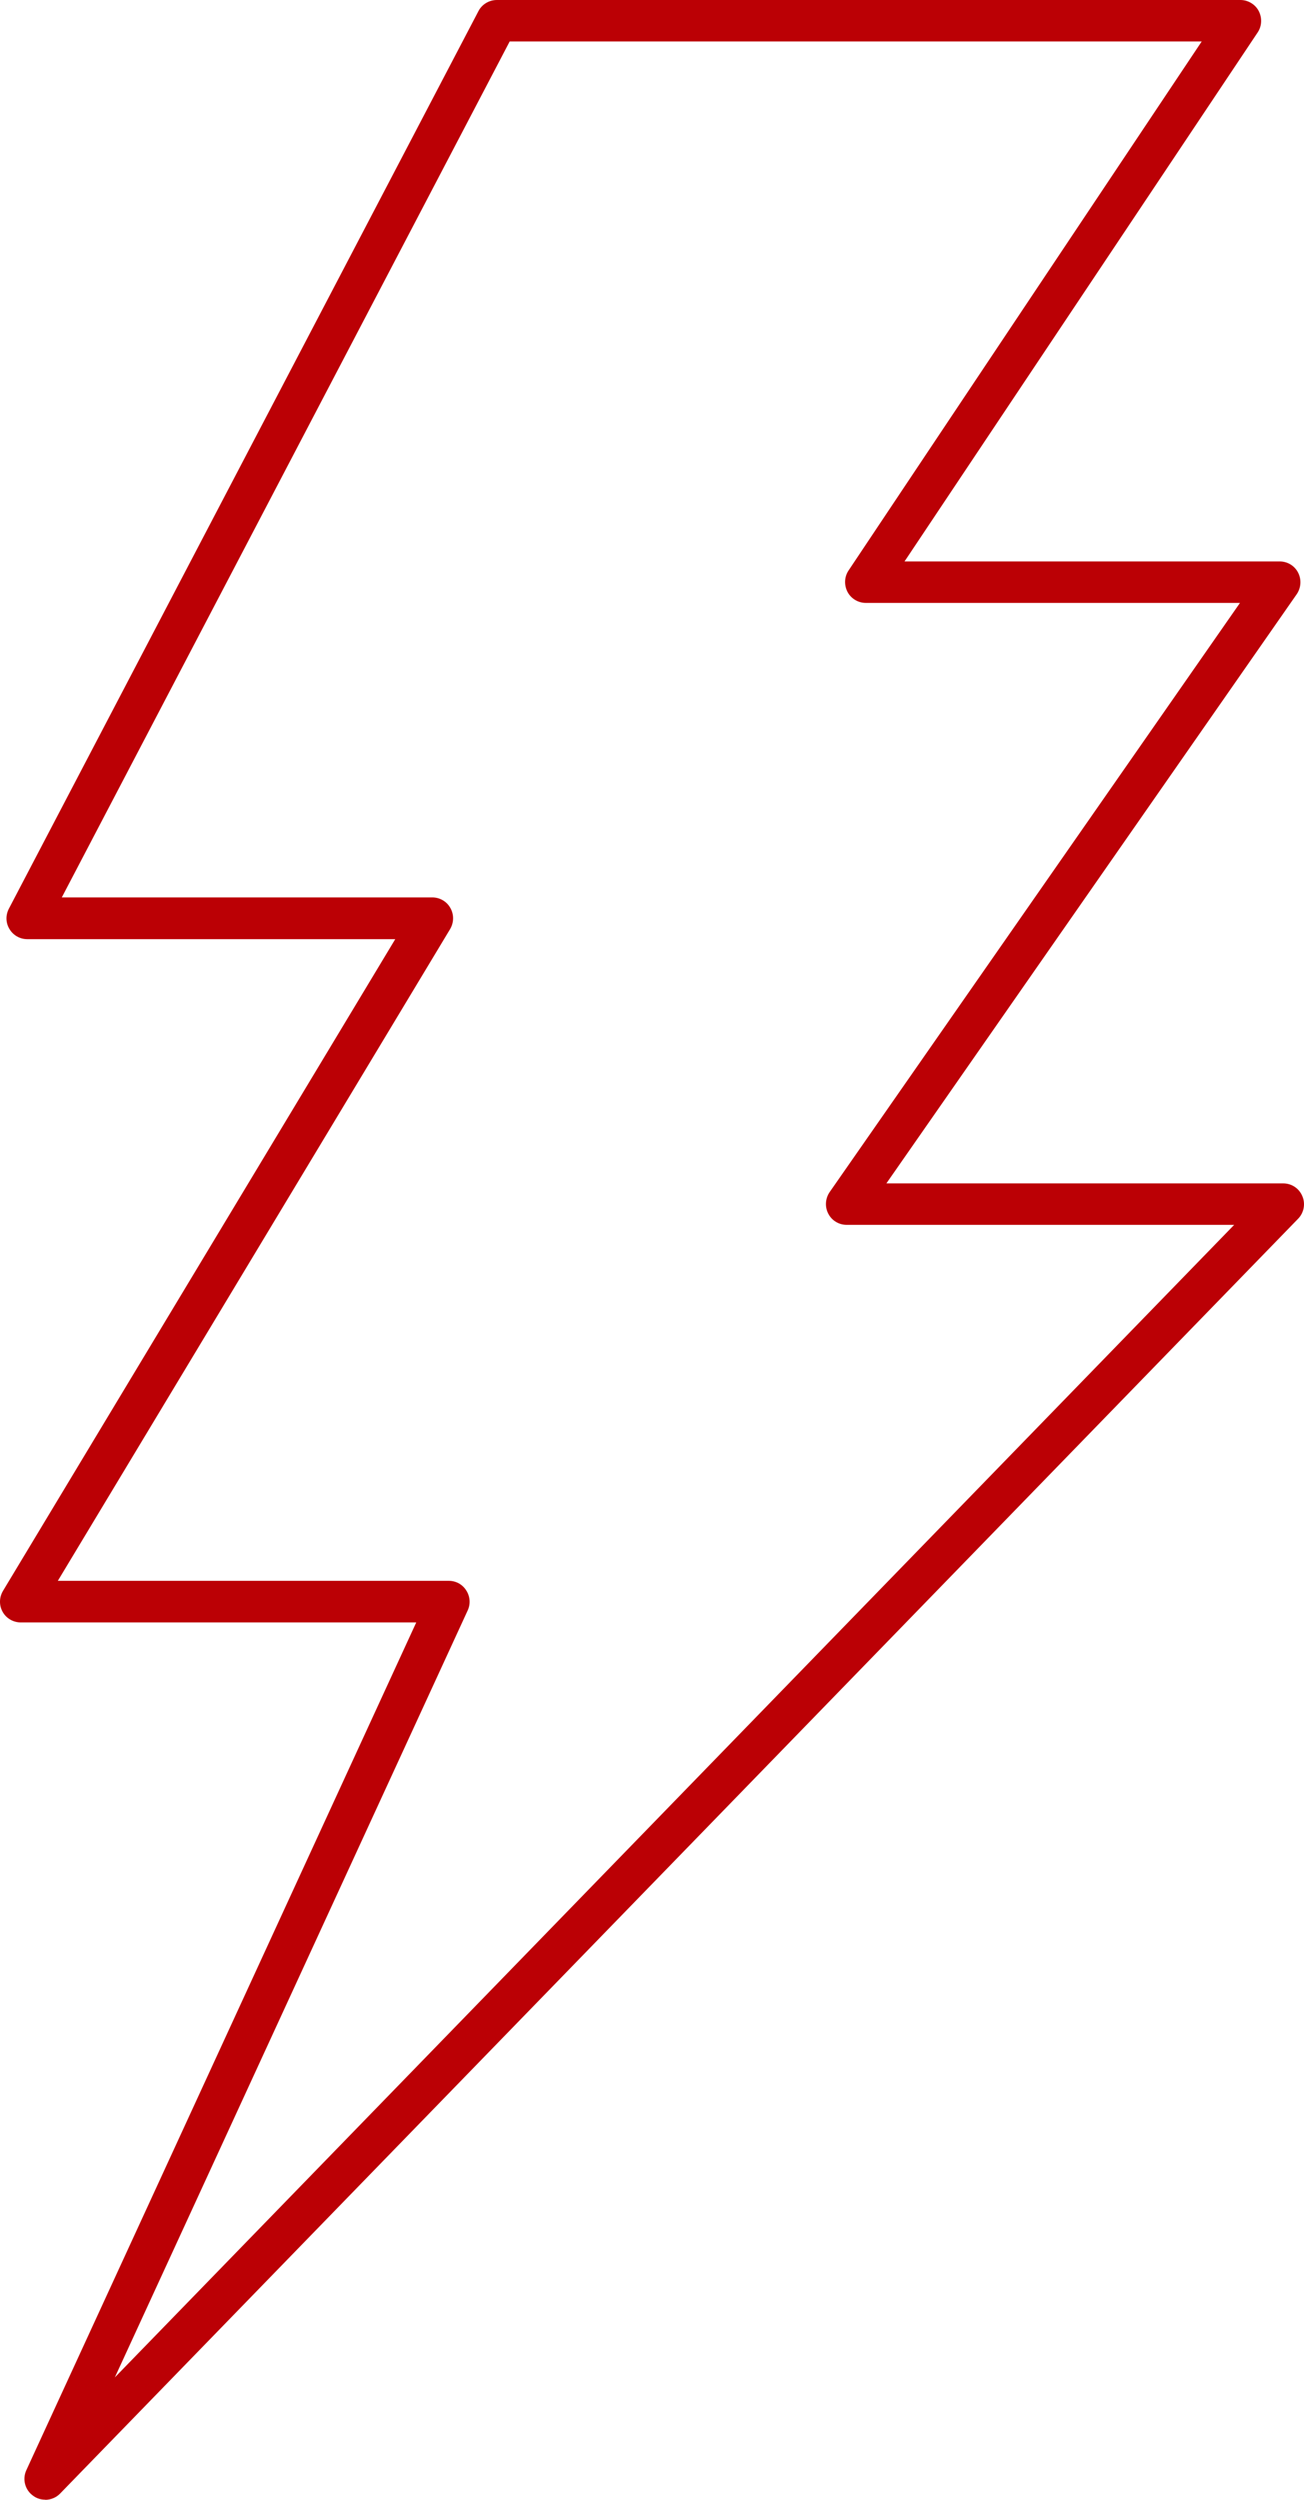 <?xml version="1.0" encoding="UTF-8"?> <svg xmlns="http://www.w3.org/2000/svg" width="72" height="138" viewBox="0 0 72 138" fill="none"><path d="M2.496 137.992C2.269 137.992 2.042 137.93 1.847 137.788C1.385 137.475 1.22 136.871 1.455 136.362L22.983 89.565H1.15C0.735 89.565 0.351 89.345 0.148 88.985C-0.056 88.624 -0.048 88.185 0.164 87.825L21.824 51.845H1.502C1.103 51.845 0.727 51.633 0.524 51.288C0.312 50.944 0.304 50.52 0.492 50.16L26.419 0.611C26.615 0.235 27.007 0 27.437 0H68.489C68.911 0 69.303 0.235 69.498 0.604C69.694 0.98 69.678 1.435 69.444 1.787L49.943 30.994H70.657C71.088 30.994 71.479 31.229 71.675 31.613C71.87 31.99 71.839 32.452 71.596 32.805L48.941 65.328H70.853C71.315 65.328 71.73 65.602 71.909 66.033C72.09 66.456 71.996 66.95 71.675 67.279L3.318 137.655C3.099 137.882 2.794 138 2.496 138V137.992ZM3.185 87.268H24.783C25.175 87.268 25.535 87.464 25.746 87.801C25.958 88.13 25.989 88.546 25.825 88.899L6.34 131.243L68.144 67.617H46.749C46.319 67.617 45.928 67.381 45.732 66.997C45.536 66.621 45.567 66.159 45.81 65.806L68.465 33.283H47.806C47.384 33.283 46.992 33.048 46.797 32.679C46.601 32.303 46.616 31.849 46.851 31.496L66.352 2.289H28.142L3.412 49.541H23.867C24.282 49.541 24.666 49.76 24.869 50.128C25.073 50.489 25.065 50.928 24.854 51.288L3.193 87.268H3.185Z" fill="#BB0005"></path></svg> 